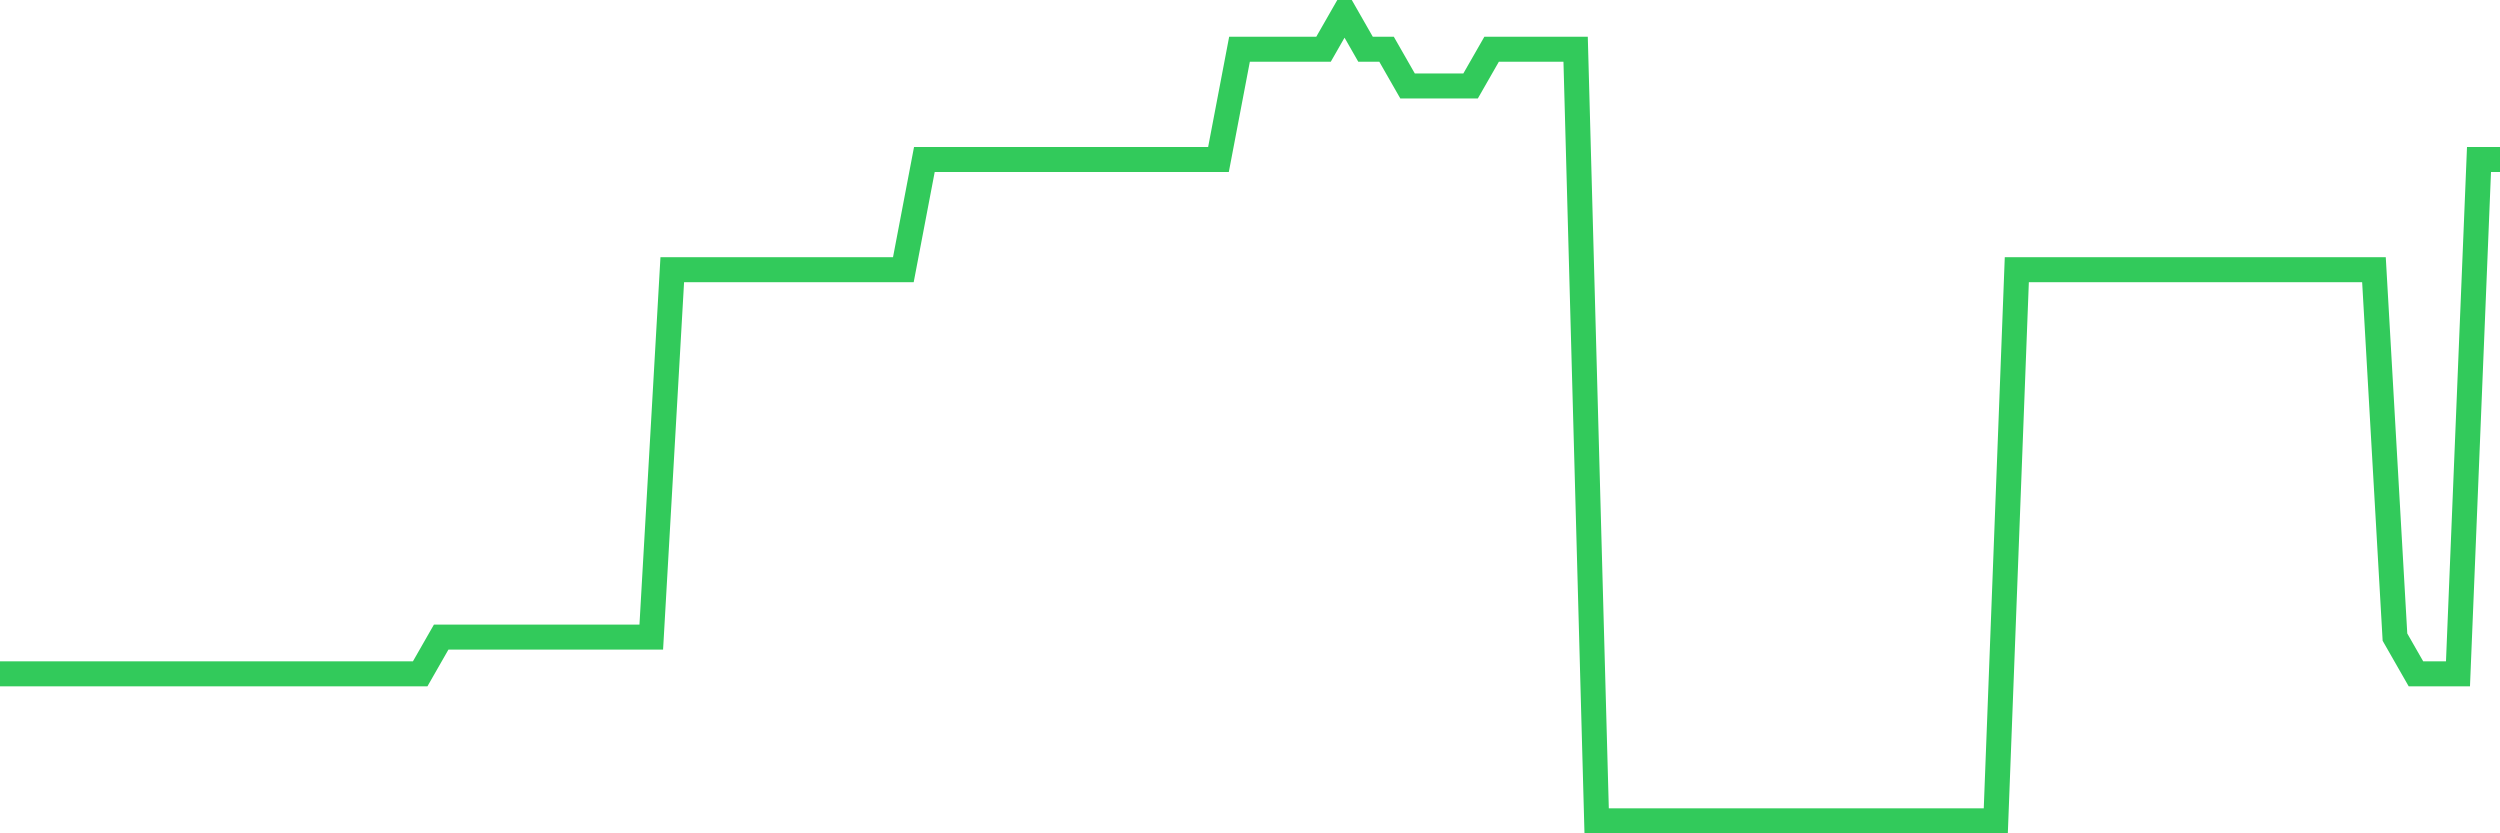 <svg
  xmlns="http://www.w3.org/2000/svg"
  xmlns:xlink="http://www.w3.org/1999/xlink"
  width="120"
  height="40"
  viewBox="0 0 120 40"
  preserveAspectRatio="none"
>
  <polyline
    points="0,32.345 1.008,32.345 2.017,32.345 3.025,32.345 4.034,32.345 5.042,32.345 6.05,32.345 7.059,32.345 8.067,32.345 9.076,32.345 10.084,32.345 11.092,32.345 12.101,32.345 13.109,32.345 14.118,32.345 15.126,32.345 16.134,32.345 17.143,32.345 18.151,32.345 19.16,32.345 20.168,32.345 21.176,30.582 22.185,30.582 23.193,30.582 24.202,30.582 25.21,30.582 26.218,30.582 27.227,30.582 28.235,30.582 29.244,30.582 30.252,30.582 31.261,30.582 32.269,12.945 33.277,12.945 34.286,12.945 35.294,12.945 36.303,12.945 37.311,12.945 38.319,12.945 39.328,12.945 40.336,12.945 41.345,12.945 42.353,12.945 43.361,12.945 44.37,7.655 45.378,7.655 46.387,7.655 47.395,7.655 48.403,7.655 49.412,7.655 50.42,7.655 51.429,7.655 52.437,7.655 53.445,7.655 54.454,7.655 55.462,7.655 56.471,7.655 57.479,7.655 58.487,7.655 59.496,2.364 60.504,2.364 61.513,2.364 62.521,2.364 63.529,2.364 64.538,0.6 65.546,2.364 66.555,2.364 67.563,4.127 68.571,4.127 69.58,4.127 70.588,4.127 71.597,2.364 72.605,2.364 73.613,2.364 74.622,2.364 75.63,2.364 76.639,39.4 77.647,39.4 78.655,39.4 79.664,39.4 80.672,39.4 81.681,39.4 82.689,39.4 83.697,39.4 84.706,39.4 85.714,39.4 86.723,39.4 87.731,39.4 88.739,39.4 89.748,39.4 90.756,39.4 91.765,39.4 92.773,39.4 93.782,39.4 94.79,39.4 95.798,39.4 96.807,12.945 97.815,12.945 98.824,12.945 99.832,12.945 100.84,12.945 101.849,12.945 102.857,12.945 103.866,12.945 104.874,12.945 105.882,12.945 106.891,12.945 107.899,12.945 108.908,12.945 109.916,12.945 110.924,12.945 111.933,12.945 112.941,12.945 113.95,12.945 114.958,30.582 115.966,32.345 116.975,32.345 117.983,32.345 118.992,7.655 120,7.655"
    fill="none"
    stroke="#32ca5b"
    stroke-width="1.2"
  >
  </polyline>
</svg>